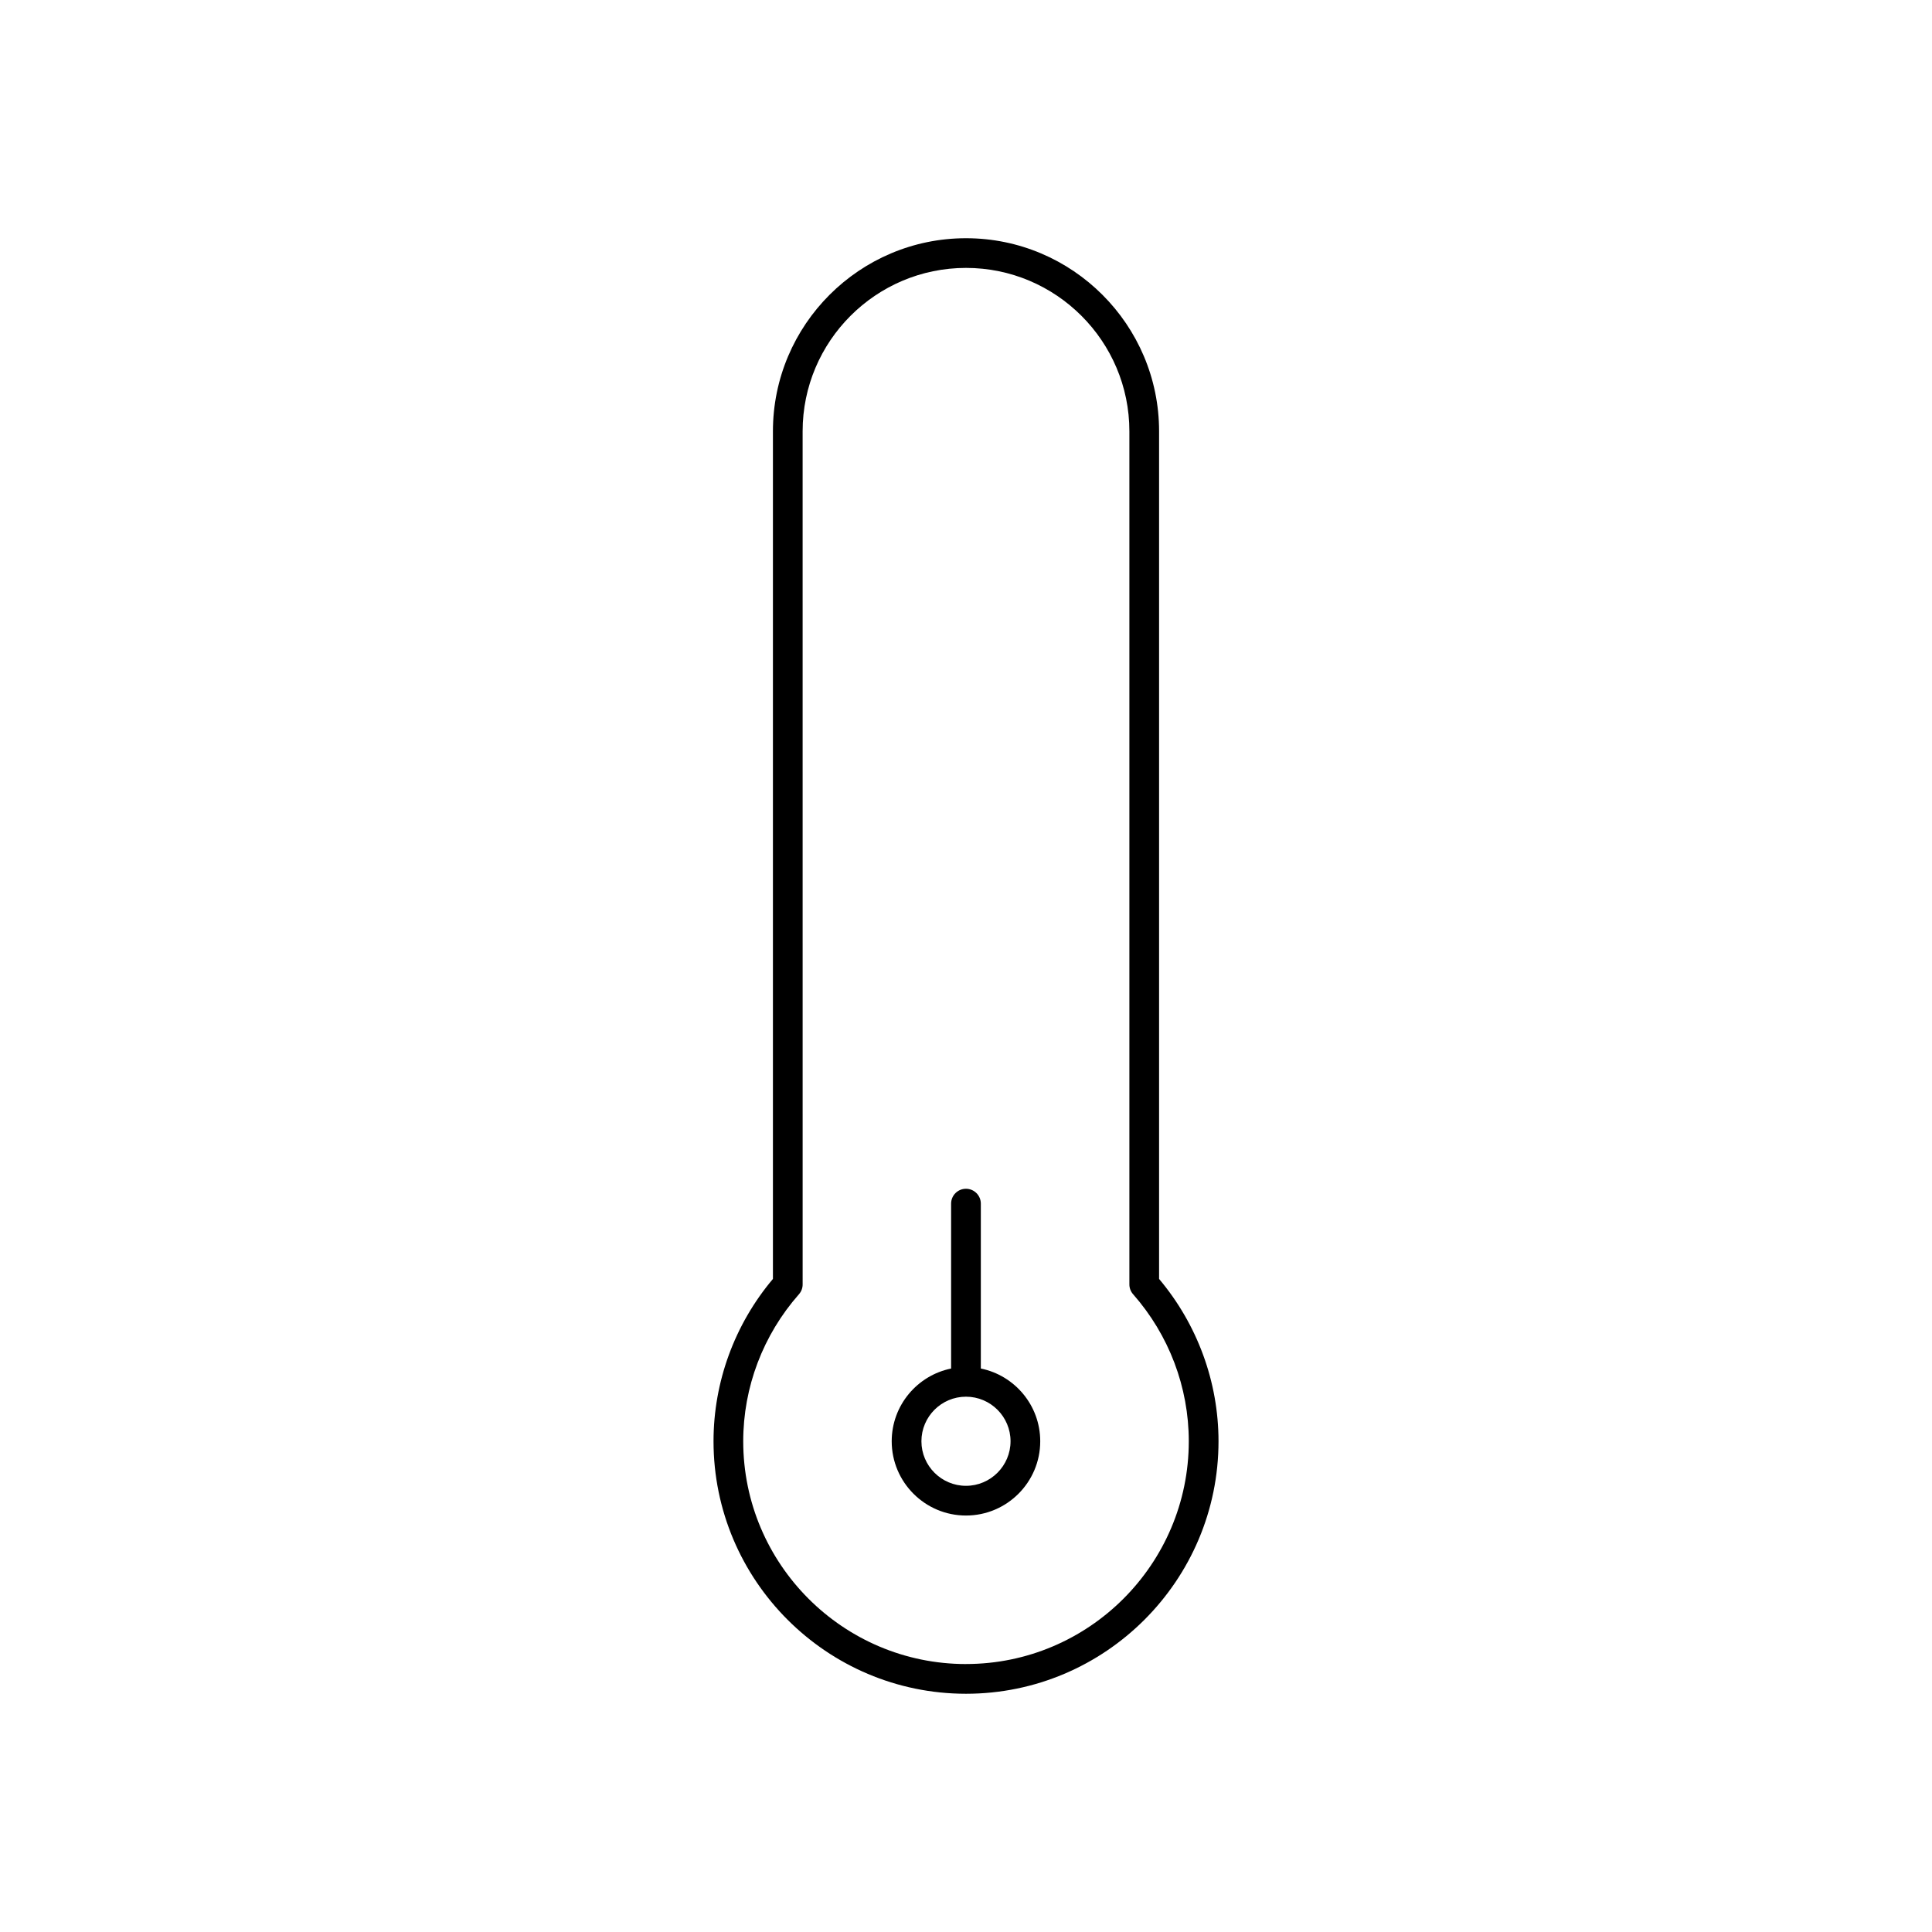 <?xml version="1.0" encoding="UTF-8"?>
<!-- Uploaded to: SVG Repo, www.svgrepo.com, Generator: SVG Repo Mixer Tools -->
<svg fill="#000000" width="800px" height="800px" version="1.1" viewBox="144 144 512 512" xmlns="http://www.w3.org/2000/svg">
 <g>
  <path d="m451.17 482.93v-224.63c0-28.215-22.953-51.168-51.168-51.168s-51.168 22.953-51.168 51.168v224.63c-10.164 12.066-15.742 27.293-15.742 43.02 0 36.895 30.016 66.914 66.914 66.914 36.895 0 66.914-30.016 66.914-66.914-0.008-15.719-5.59-30.941-15.75-43.02zm-51.168 102.06c-32.559 0-59.039-26.48-59.039-59.039 0-14.312 5.242-28.148 14.762-38.957 0.637-0.715 0.984-1.637 0.984-2.598l-0.004-226.1c0-23.875 19.422-43.297 43.297-43.297 23.867 0 43.297 19.422 43.297 43.297v226.09c0 0.961 0.348 1.883 0.984 2.598 9.516 10.816 14.758 24.656 14.758 38.957 0 32.559-26.48 59.043-59.039 59.043z"/>
  <path d="m403.93 506.67v-43.695c0-2.172-1.762-3.938-3.938-3.938-2.172 0-3.938 1.762-3.938 3.938v43.699c-8.973 1.828-15.742 9.77-15.742 19.277 0 10.855 8.832 19.68 19.68 19.68 10.855 0 19.68-8.824 19.68-19.68 0.004-9.512-6.766-17.453-15.742-19.281zm-3.934 31.086c-6.512 0-11.809-5.297-11.809-11.809s5.297-11.809 11.809-11.809 11.809 5.297 11.809 11.809c-0.004 6.512-5.301 11.809-11.809 11.809z"/>
 </g>
</svg>
